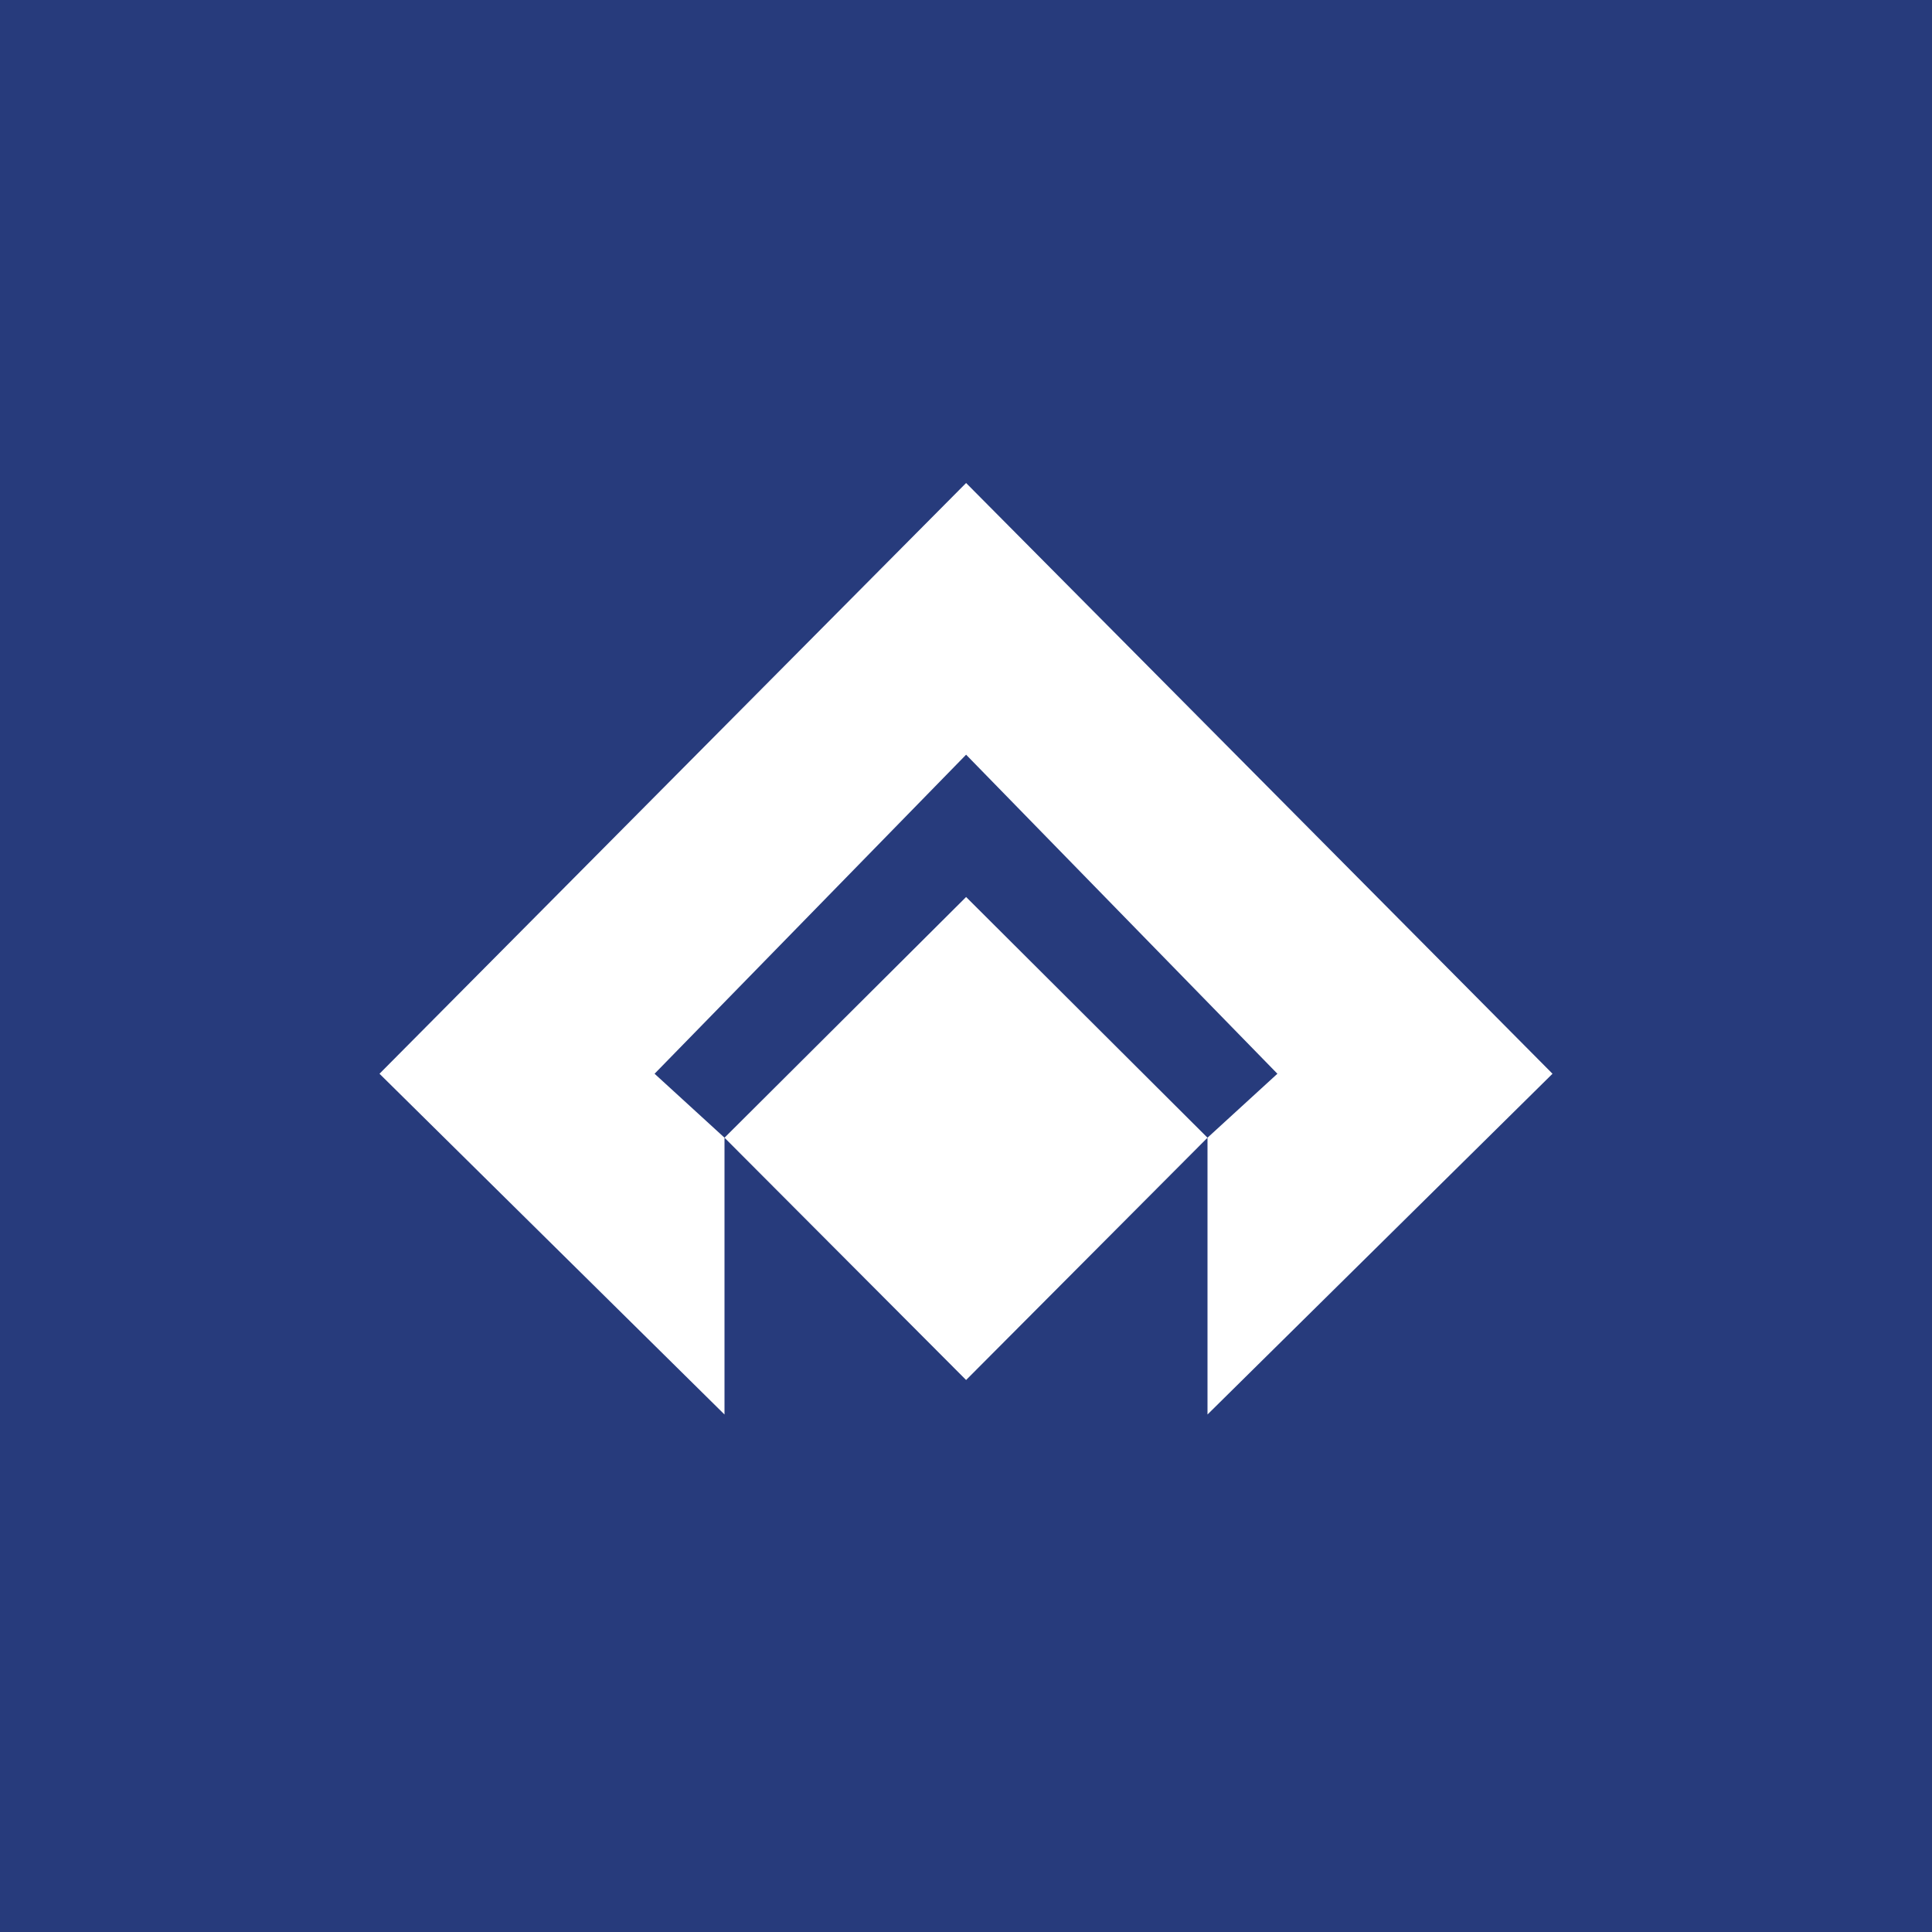 <!-- by TradingView --><svg width="56" height="56" xmlns="http://www.w3.org/2000/svg"><path fill="#273B7C" d="M0 0h56v56H0z"/><path d="M28.003 40L21 32.977 28.003 26 35 32.977 28.003 40zM35 41v-8.023l2.026-1.854-9.023-9.248-9.03 9.248L21 32.977V41l-10-9.877L28.003 14 45 31.123 35 41z" fill="#fff"/></svg>